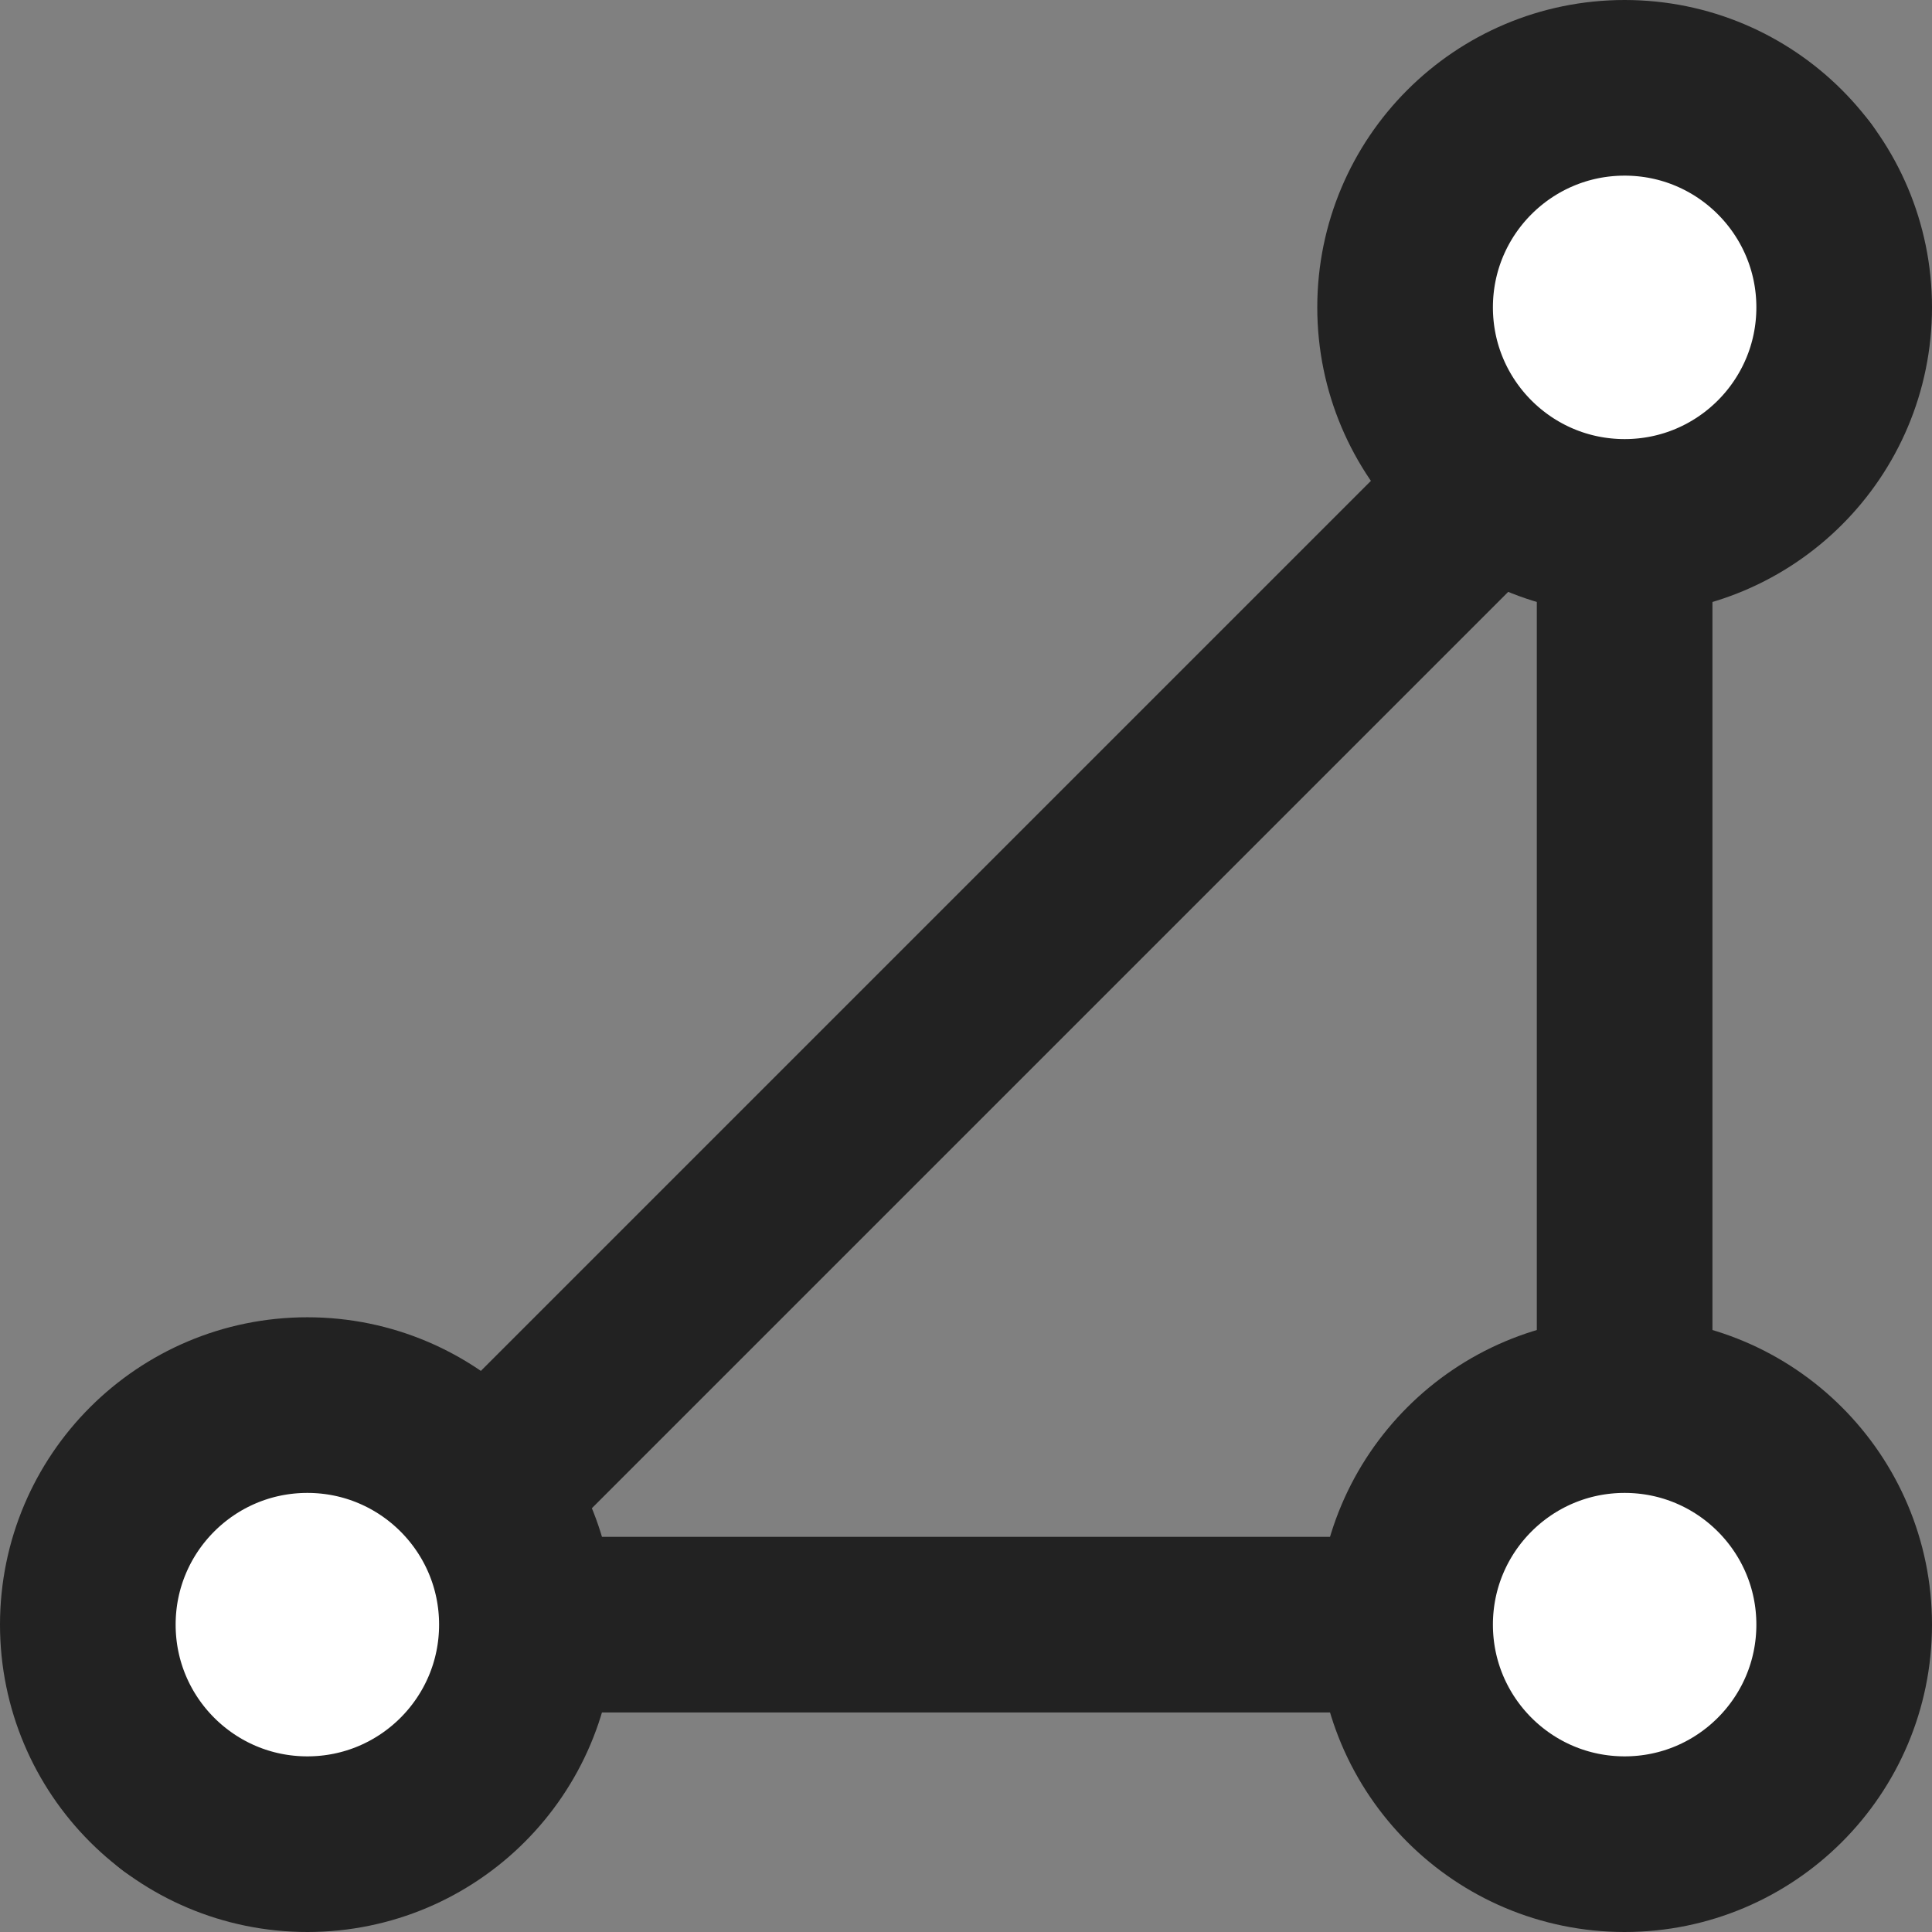 <svg width="22" height="22" viewBox="0 0 22 22" fill="none" xmlns="http://www.w3.org/2000/svg">
<rect x="0" y="0" width="22" height="22" fill="#808080" stroke="none"/>
<path d="M18.5 3.5V18.5" stroke="#222222" stroke-width="2" stroke-linecap="round"/>
<path d="M3.5 18.5H18.5" stroke="#222222" stroke-width="2" stroke-linecap="round"/>
<path d="M21.207 2.707C21.598 2.317 21.598 1.683 21.207 1.293C20.817 0.902 20.183 0.902 19.793 1.293L21.207 2.707ZM1.293 19.793C0.902 20.183 0.902 20.817 1.293 21.207C1.683 21.598 2.317 21.598 2.707 21.207L1.293 19.793ZM19.793 1.293L1.293 19.793L2.707 21.207L21.207 2.707L19.793 1.293Z" fill="#222222"/>
<circle cx="18.5" cy="3.5" r="2.5" fill="white" stroke="#222222" stroke-width="2"/>
<circle cx="18.5" cy="18.5" r="2.5" fill="white" stroke="#222222" stroke-width="2"/>
<circle cx="3.5" cy="18.5" r="2.5" fill="white" stroke="#222222" stroke-width="2"/>
</svg>
